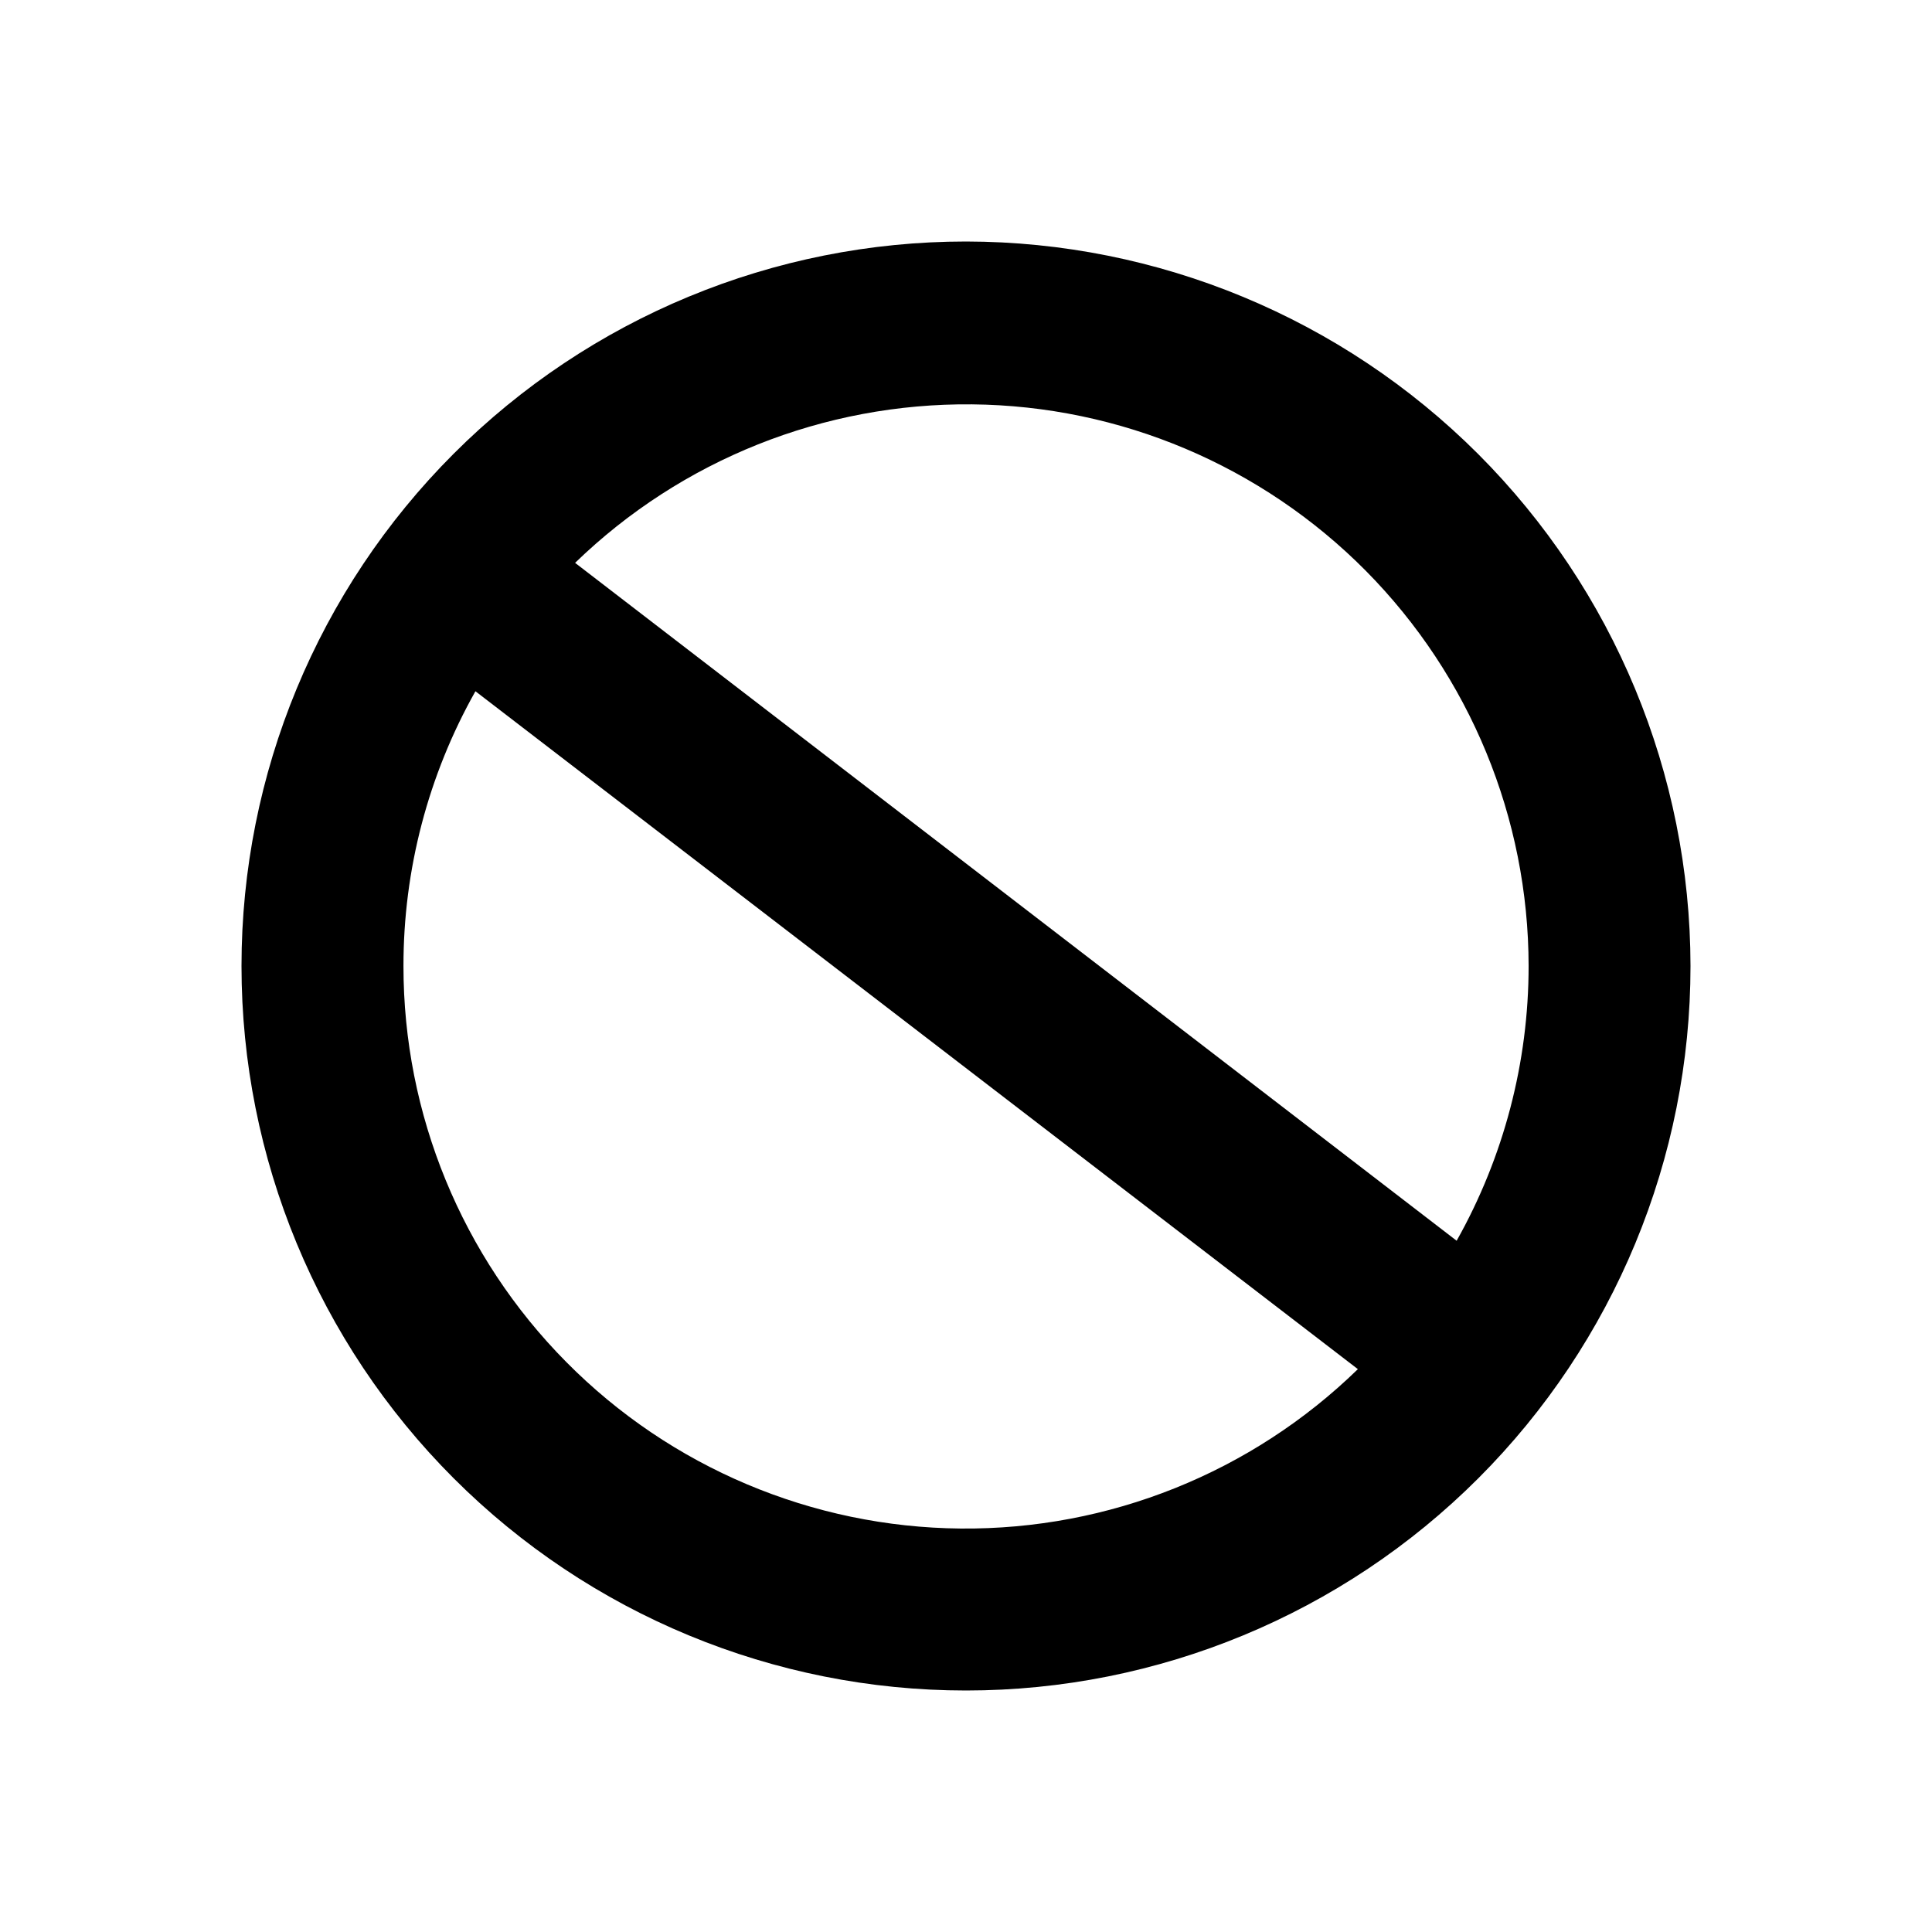 <svg xmlns="http://www.w3.org/2000/svg" fill="none" viewBox="0 0 24 24" height="24" width="24">
<path fill="black" d="M12 3C9.613 3 7.324 3.948 5.636 5.636C3.948 7.324 3 9.613 3 12C3 14.387 3.948 16.676 5.636 18.364C7.324 20.052 9.613 21 12 21C14.387 21 16.676 20.052 18.364 18.364C20.052 16.676 21 14.387 21 12C20.997 9.614 20.048 7.327 18.361 5.639C16.673 3.952 14.386 3.003 12 3ZM18.989 12C18.989 13.195 18.681 14.371 18.095 15.413L7.144 6.992C8.464 5.712 10.236 5.005 12.075 5.023C13.914 5.041 15.671 5.784 16.966 7.09C18.26 8.397 18.987 10.161 18.989 12ZM5.012 12C5.011 10.805 5.319 9.629 5.906 8.587L16.868 17.008C15.548 18.294 13.774 19.005 11.932 18.988C10.09 18.971 8.329 18.228 7.034 16.919C5.737 15.61 5.011 13.842 5.012 12Z"></path>
</svg>
